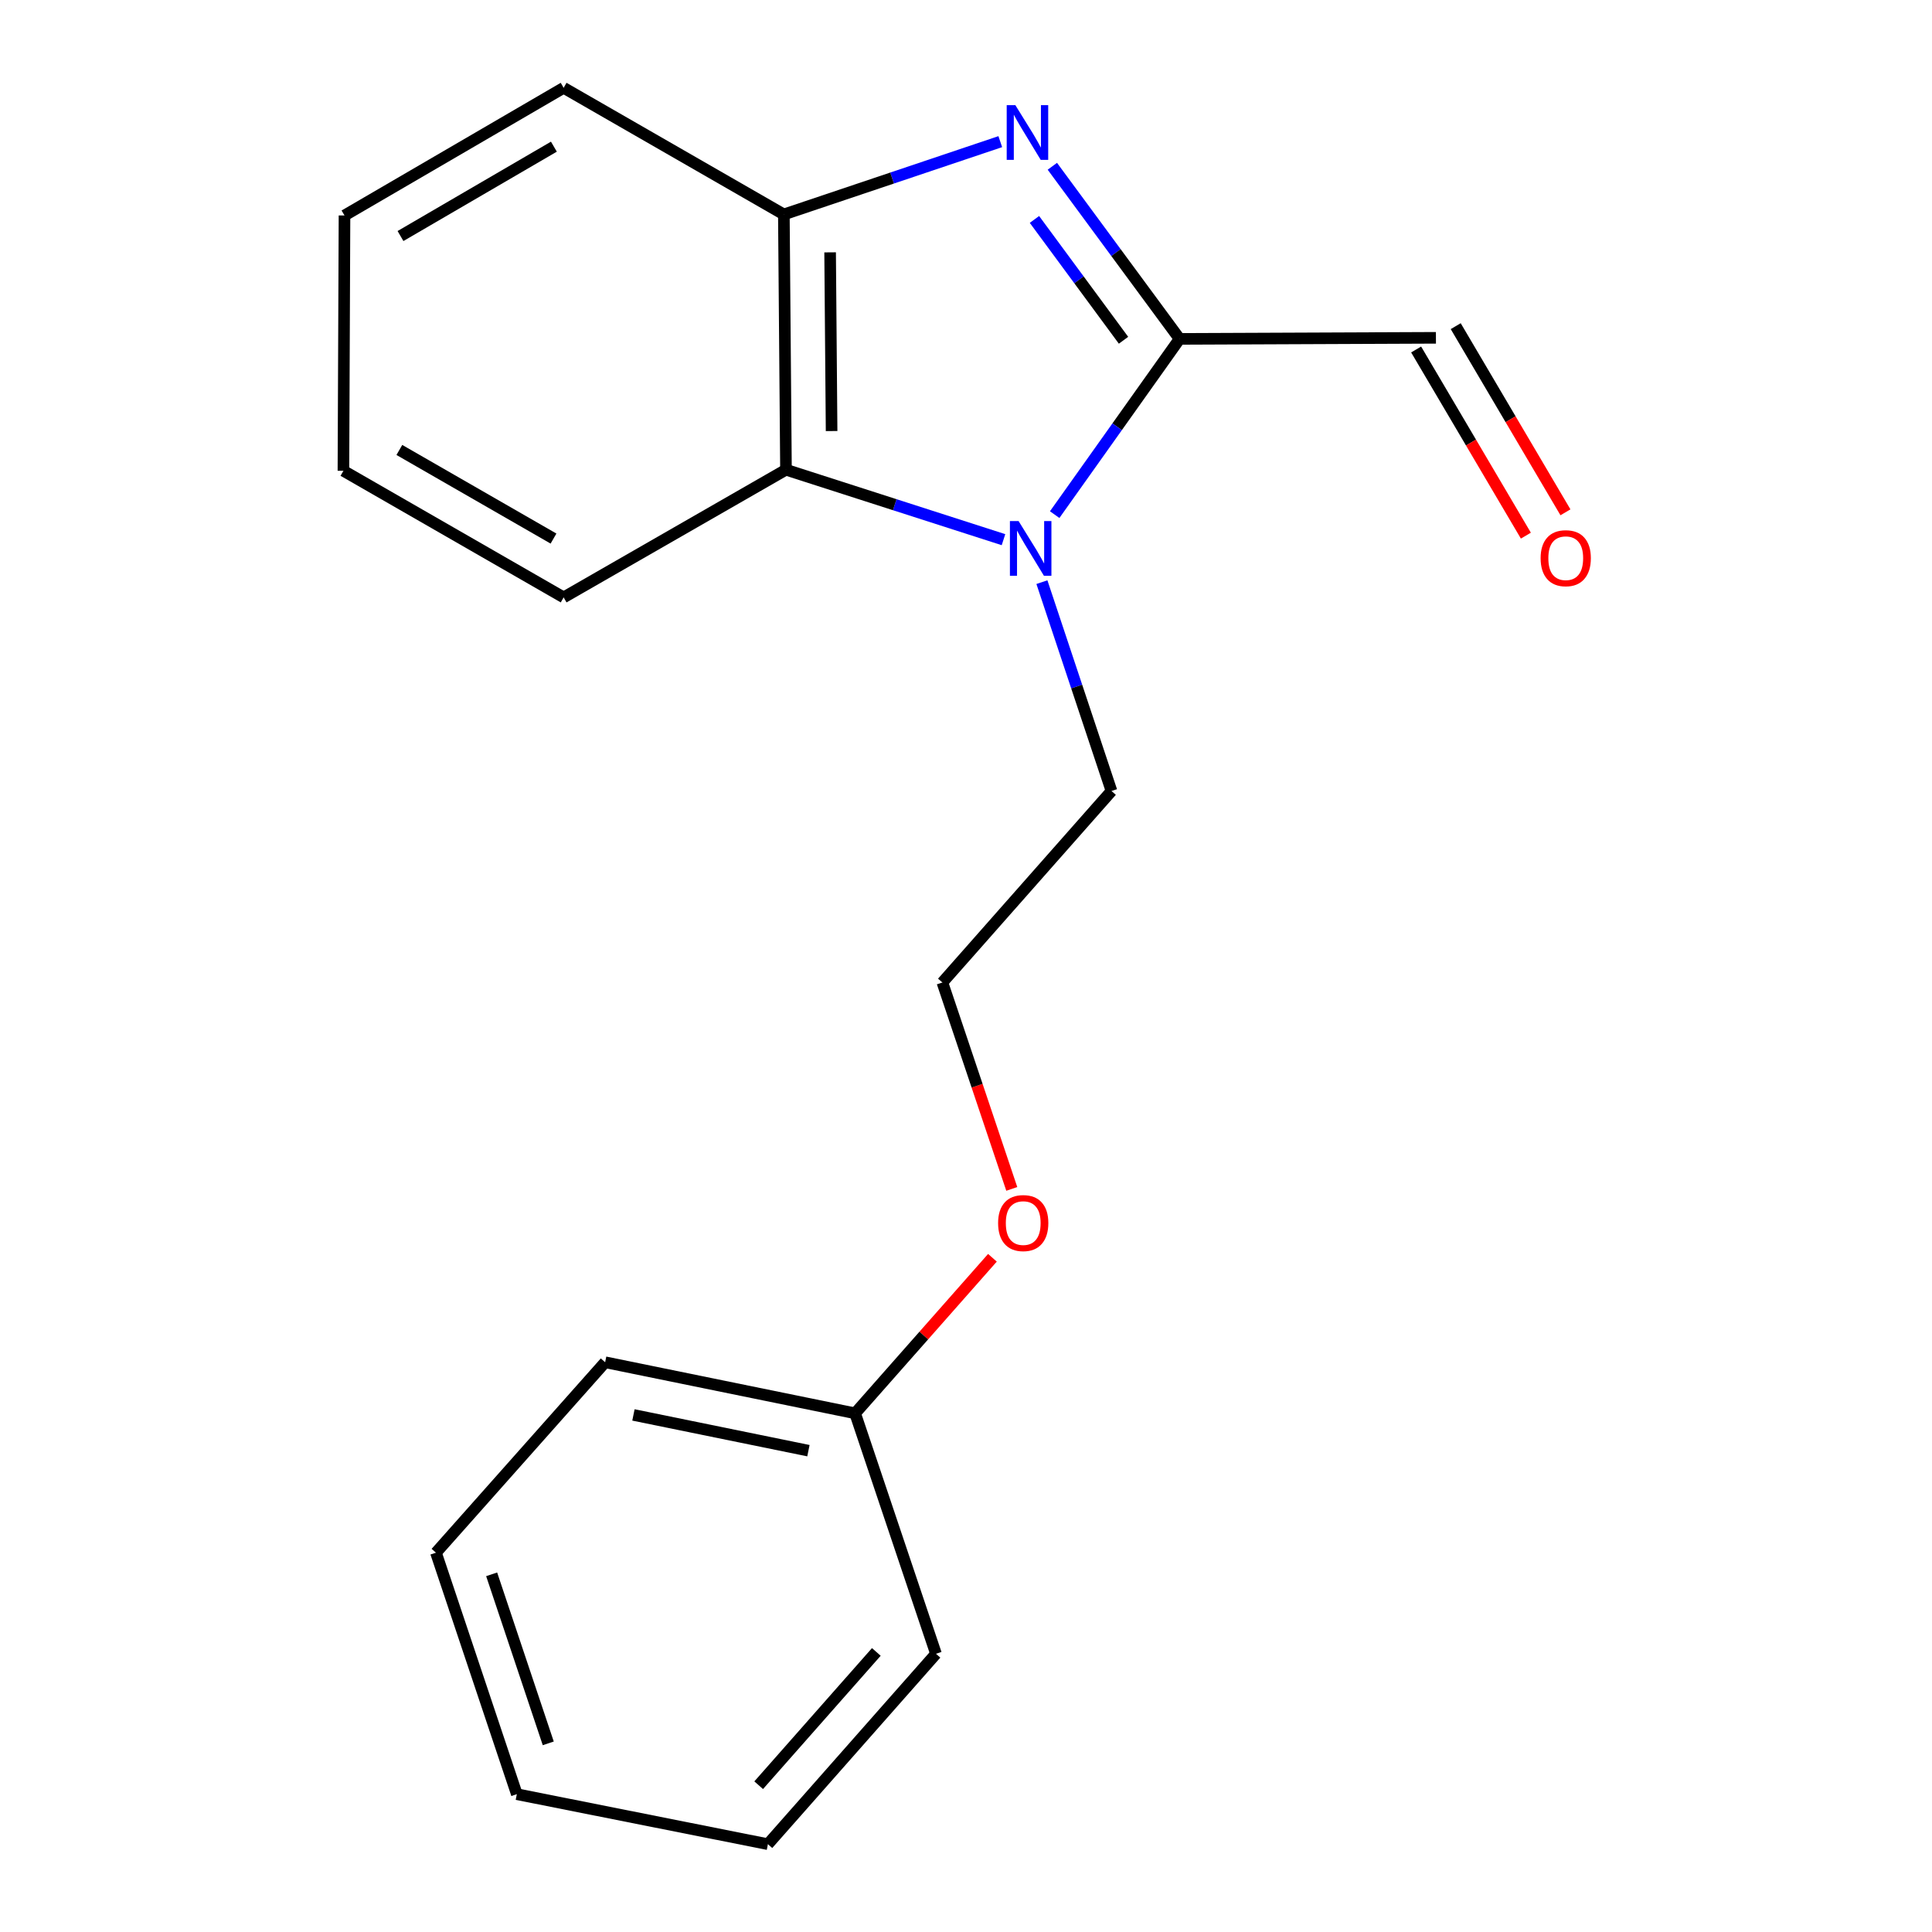 <?xml version='1.0' encoding='iso-8859-1'?>
<svg version='1.1' baseProfile='full'
              xmlns='http://www.w3.org/2000/svg'
                      xmlns:rdkit='http://www.rdkit.org/xml'
                      xmlns:xlink='http://www.w3.org/1999/xlink'
                  xml:space='preserve'
width='1000px' height='1000px' viewBox='0 0 1000 1000'>
<!-- END OF HEADER -->
<rect style='opacity:1.0;fill:#FFFFFF;stroke:none' width='1000' height='1000' x='0' y='0'> </rect>
<path class='bond-0' d='M 544.693,86.064 L 577.625,130.737' style='fill:none;fill-rule:evenodd;stroke:#0000FF;stroke-width:6px;stroke-linecap:butt;stroke-linejoin:miter;stroke-opacity:1' />
<path class='bond-0' d='M 577.625,130.737 L 610.558,175.41' style='fill:none;fill-rule:evenodd;stroke:#000000;stroke-width:6px;stroke-linecap:butt;stroke-linejoin:miter;stroke-opacity:1' />
<path class='bond-0' d='M 535.432,113.577 L 558.485,144.848' style='fill:none;fill-rule:evenodd;stroke:#0000FF;stroke-width:6px;stroke-linecap:butt;stroke-linejoin:miter;stroke-opacity:1' />
<path class='bond-0' d='M 558.485,144.848 L 581.537,176.118' style='fill:none;fill-rule:evenodd;stroke:#000000;stroke-width:6px;stroke-linecap:butt;stroke-linejoin:miter;stroke-opacity:1' />
<path class='bond-3' d='M 517.742,73.317 L 461.733,92.156' style='fill:none;fill-rule:evenodd;stroke:#0000FF;stroke-width:6px;stroke-linecap:butt;stroke-linejoin:miter;stroke-opacity:1' />
<path class='bond-3' d='M 461.733,92.156 L 405.724,110.994' style='fill:none;fill-rule:evenodd;stroke:#000000;stroke-width:6px;stroke-linecap:butt;stroke-linejoin:miter;stroke-opacity:1' />
<path class='bond-1' d='M 610.558,175.41 L 578.23,220.89' style='fill:none;fill-rule:evenodd;stroke:#000000;stroke-width:6px;stroke-linecap:butt;stroke-linejoin:miter;stroke-opacity:1' />
<path class='bond-1' d='M 578.23,220.89 L 545.902,266.371' style='fill:none;fill-rule:evenodd;stroke:#0000FF;stroke-width:6px;stroke-linecap:butt;stroke-linejoin:miter;stroke-opacity:1' />
<path class='bond-4' d='M 610.558,175.41 L 743.234,174.855' style='fill:none;fill-rule:evenodd;stroke:#000000;stroke-width:6px;stroke-linecap:butt;stroke-linejoin:miter;stroke-opacity:1' />
<path class='bond-6' d='M 539.293,301.326 L 557.302,355.376' style='fill:none;fill-rule:evenodd;stroke:#0000FF;stroke-width:6px;stroke-linecap:butt;stroke-linejoin:miter;stroke-opacity:1' />
<path class='bond-6' d='M 557.302,355.376 L 575.311,409.426' style='fill:none;fill-rule:evenodd;stroke:#000000;stroke-width:6px;stroke-linecap:butt;stroke-linejoin:miter;stroke-opacity:1' />
<path class='bond-19' d='M 519.406,279.334 L 463.113,261.231' style='fill:none;fill-rule:evenodd;stroke:#0000FF;stroke-width:6px;stroke-linecap:butt;stroke-linejoin:miter;stroke-opacity:1' />
<path class='bond-19' d='M 463.113,261.231 L 406.82,243.128' style='fill:none;fill-rule:evenodd;stroke:#000000;stroke-width:6px;stroke-linecap:butt;stroke-linejoin:miter;stroke-opacity:1' />
<path class='bond-2' d='M 406.82,243.128 L 405.724,110.994' style='fill:none;fill-rule:evenodd;stroke:#000000;stroke-width:6px;stroke-linecap:butt;stroke-linejoin:miter;stroke-opacity:1' />
<path class='bond-2' d='M 430.434,223.111 L 429.667,130.616' style='fill:none;fill-rule:evenodd;stroke:#000000;stroke-width:6px;stroke-linecap:butt;stroke-linejoin:miter;stroke-opacity:1' />
<path class='bond-10' d='M 406.82,243.128 L 291.74,309.209' style='fill:none;fill-rule:evenodd;stroke:#000000;stroke-width:6px;stroke-linecap:butt;stroke-linejoin:miter;stroke-opacity:1' />
<path class='bond-11' d='M 405.724,110.994 L 291.74,45.455' style='fill:none;fill-rule:evenodd;stroke:#000000;stroke-width:6px;stroke-linecap:butt;stroke-linejoin:miter;stroke-opacity:1' />
<path class='bond-5' d='M 732.992,180.893 L 761.391,229.07' style='fill:none;fill-rule:evenodd;stroke:#000000;stroke-width:6px;stroke-linecap:butt;stroke-linejoin:miter;stroke-opacity:1' />
<path class='bond-5' d='M 761.391,229.07 L 789.791,277.248' style='fill:none;fill-rule:evenodd;stroke:#FF0000;stroke-width:6px;stroke-linecap:butt;stroke-linejoin:miter;stroke-opacity:1' />
<path class='bond-5' d='M 753.477,168.817 L 781.876,216.995' style='fill:none;fill-rule:evenodd;stroke:#000000;stroke-width:6px;stroke-linecap:butt;stroke-linejoin:miter;stroke-opacity:1' />
<path class='bond-5' d='M 781.876,216.995 L 810.276,265.172' style='fill:none;fill-rule:evenodd;stroke:#FF0000;stroke-width:6px;stroke-linecap:butt;stroke-linejoin:miter;stroke-opacity:1' />
<path class='bond-9' d='M 575.311,409.426 L 487.776,508.534' style='fill:none;fill-rule:evenodd;stroke:#000000;stroke-width:6px;stroke-linecap:butt;stroke-linejoin:miter;stroke-opacity:1' />
<path class='bond-7' d='M 523.697,615.378 L 505.737,561.956' style='fill:none;fill-rule:evenodd;stroke:#FF0000;stroke-width:6px;stroke-linecap:butt;stroke-linejoin:miter;stroke-opacity:1' />
<path class='bond-7' d='M 505.737,561.956 L 487.776,508.534' style='fill:none;fill-rule:evenodd;stroke:#000000;stroke-width:6px;stroke-linecap:butt;stroke-linejoin:miter;stroke-opacity:1' />
<path class='bond-8' d='M 513.683,651.027 L 478.145,691.28' style='fill:none;fill-rule:evenodd;stroke:#FF0000;stroke-width:6px;stroke-linecap:butt;stroke-linejoin:miter;stroke-opacity:1' />
<path class='bond-8' d='M 478.145,691.28 L 442.608,731.533' style='fill:none;fill-rule:evenodd;stroke:#000000;stroke-width:6px;stroke-linecap:butt;stroke-linejoin:miter;stroke-opacity:1' />
<path class='bond-12' d='M 442.608,731.533 L 313.221,705.098' style='fill:none;fill-rule:evenodd;stroke:#000000;stroke-width:6px;stroke-linecap:butt;stroke-linejoin:miter;stroke-opacity:1' />
<path class='bond-12' d='M 418.44,750.866 L 327.869,732.362' style='fill:none;fill-rule:evenodd;stroke:#000000;stroke-width:6px;stroke-linecap:butt;stroke-linejoin:miter;stroke-opacity:1' />
<path class='bond-13' d='M 442.608,731.533 L 484.46,855.993' style='fill:none;fill-rule:evenodd;stroke:#000000;stroke-width:6px;stroke-linecap:butt;stroke-linejoin:miter;stroke-opacity:1' />
<path class='bond-20' d='M 291.74,309.209 L 177.757,243.683' style='fill:none;fill-rule:evenodd;stroke:#000000;stroke-width:6px;stroke-linecap:butt;stroke-linejoin:miter;stroke-opacity:1' />
<path class='bond-20' d='M 286.494,278.764 L 206.706,232.896' style='fill:none;fill-rule:evenodd;stroke:#000000;stroke-width:6px;stroke-linecap:butt;stroke-linejoin:miter;stroke-opacity:1' />
<path class='bond-15' d='M 291.74,45.455 L 178.312,111.535' style='fill:none;fill-rule:evenodd;stroke:#000000;stroke-width:6px;stroke-linecap:butt;stroke-linejoin:miter;stroke-opacity:1' />
<path class='bond-15' d='M 286.696,75.914 L 207.297,122.17' style='fill:none;fill-rule:evenodd;stroke:#000000;stroke-width:6px;stroke-linecap:butt;stroke-linejoin:miter;stroke-opacity:1' />
<path class='bond-17' d='M 313.221,705.098 L 225.647,803.664' style='fill:none;fill-rule:evenodd;stroke:#000000;stroke-width:6px;stroke-linecap:butt;stroke-linejoin:miter;stroke-opacity:1' />
<path class='bond-16' d='M 484.46,855.993 L 397.467,954.545' style='fill:none;fill-rule:evenodd;stroke:#000000;stroke-width:6px;stroke-linecap:butt;stroke-linejoin:miter;stroke-opacity:1' />
<path class='bond-16' d='M 453.584,855.039 L 392.688,924.026' style='fill:none;fill-rule:evenodd;stroke:#000000;stroke-width:6px;stroke-linecap:butt;stroke-linejoin:miter;stroke-opacity:1' />
<path class='bond-14' d='M 177.757,243.683 L 178.312,111.535' style='fill:none;fill-rule:evenodd;stroke:#000000;stroke-width:6px;stroke-linecap:butt;stroke-linejoin:miter;stroke-opacity:1' />
<path class='bond-18' d='M 397.467,954.545 L 267.512,928.665' style='fill:none;fill-rule:evenodd;stroke:#000000;stroke-width:6px;stroke-linecap:butt;stroke-linejoin:miter;stroke-opacity:1' />
<path class='bond-21' d='M 225.647,803.664 L 267.512,928.665' style='fill:none;fill-rule:evenodd;stroke:#000000;stroke-width:6px;stroke-linecap:butt;stroke-linejoin:miter;stroke-opacity:1' />
<path class='bond-21' d='M 254.475,814.863 L 283.78,902.363' style='fill:none;fill-rule:evenodd;stroke:#000000;stroke-width:6px;stroke-linecap:butt;stroke-linejoin:miter;stroke-opacity:1' />
<path  class='atom-0' d='M 525.548 54.427
L 534.828 69.427
Q 535.748 70.907, 537.228 73.587
Q 538.708 76.267, 538.788 76.427
L 538.788 54.427
L 542.548 54.427
L 542.548 82.747
L 538.668 82.747
L 528.708 66.347
Q 527.548 64.427, 526.308 62.227
Q 525.108 60.027, 524.748 59.347
L 524.748 82.747
L 521.068 82.747
L 521.068 54.427
L 525.548 54.427
' fill='#0000FF'/>
<path  class='atom-2' d='M 527.212 269.697
L 536.492 284.697
Q 537.412 286.177, 538.892 288.857
Q 540.372 291.537, 540.452 291.697
L 540.452 269.697
L 544.212 269.697
L 544.212 298.017
L 540.332 298.017
L 530.372 281.617
Q 529.212 279.697, 527.972 277.497
Q 526.772 275.297, 526.412 274.617
L 526.412 298.017
L 522.732 298.017
L 522.732 269.697
L 527.212 269.697
' fill='#0000FF'/>
<path  class='atom-6' d='M 797.425 288.918
Q 797.425 282.118, 800.785 278.318
Q 804.145 274.518, 810.425 274.518
Q 816.705 274.518, 820.065 278.318
Q 823.425 282.118, 823.425 288.918
Q 823.425 295.798, 820.025 299.718
Q 816.625 303.598, 810.425 303.598
Q 804.185 303.598, 800.785 299.718
Q 797.425 295.838, 797.425 288.918
M 810.425 300.398
Q 814.745 300.398, 817.065 297.518
Q 819.425 294.598, 819.425 288.918
Q 819.425 283.358, 817.065 280.558
Q 814.745 277.718, 810.425 277.718
Q 806.105 277.718, 803.745 280.518
Q 801.425 283.318, 801.425 288.918
Q 801.425 294.638, 803.745 297.518
Q 806.105 300.398, 810.425 300.398
' fill='#FF0000'/>
<path  class='atom-8' d='M 516.615 633.06
Q 516.615 626.26, 519.975 622.46
Q 523.335 618.66, 529.615 618.66
Q 535.895 618.66, 539.255 622.46
Q 542.615 626.26, 542.615 633.06
Q 542.615 639.94, 539.215 643.86
Q 535.815 647.74, 529.615 647.74
Q 523.375 647.74, 519.975 643.86
Q 516.615 639.98, 516.615 633.06
M 529.615 644.54
Q 533.935 644.54, 536.255 641.66
Q 538.615 638.74, 538.615 633.06
Q 538.615 627.5, 536.255 624.7
Q 533.935 621.86, 529.615 621.86
Q 525.295 621.86, 522.935 624.66
Q 520.615 627.46, 520.615 633.06
Q 520.615 638.78, 522.935 641.66
Q 525.295 644.54, 529.615 644.54
' fill='#FF0000'/>
</svg>
